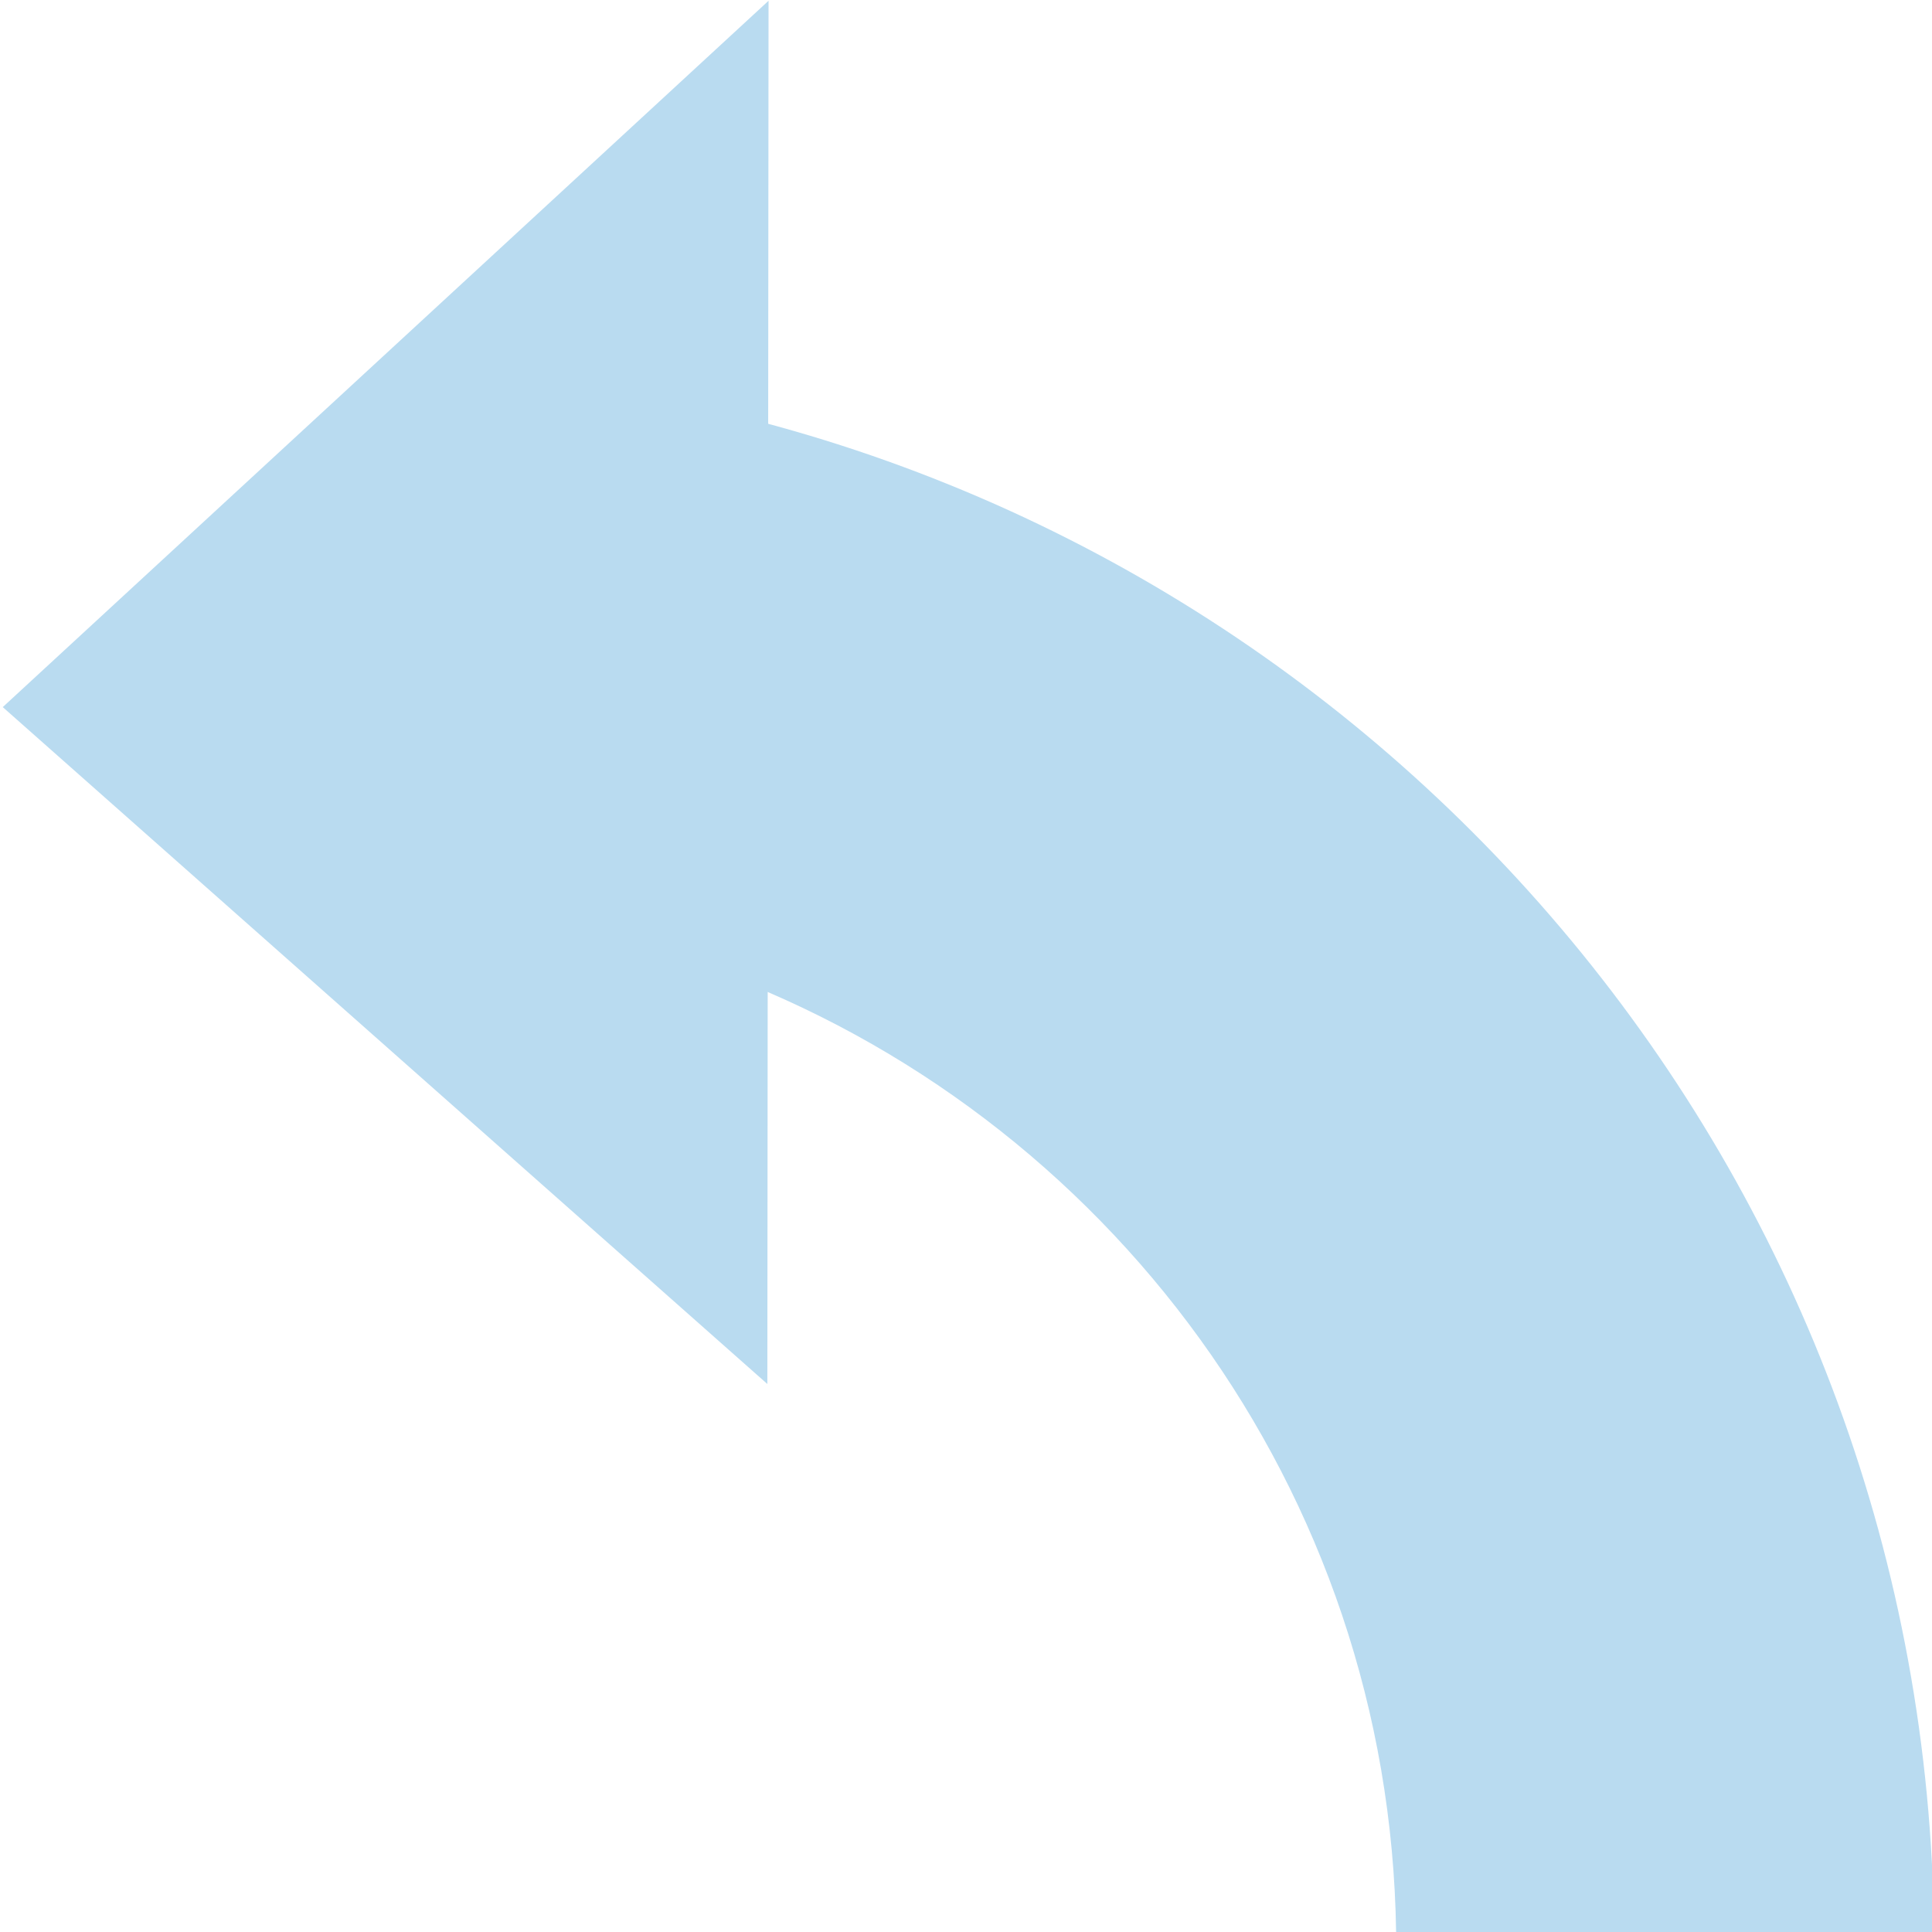 <?xml version="1.0" encoding="UTF-8" standalone="no"?>
<!-- Created with Inkscape (http://www.inkscape.org/) -->

<svg
   id="svg15348"
   sodipodi:docname="back.svg"
   viewBox="0 0 256 256"
   version="1.1"
   inkscape:version="1.1.2 (0a00cf5339, 2022-02-04)"
   xmlns:inkscape="http://www.inkscape.org/namespaces/inkscape"
   xmlns:sodipodi="http://sodipodi.sourceforge.net/DTD/sodipodi-0.dtd"
   xmlns="http://www.w3.org/2000/svg"
   xmlns:svg="http://www.w3.org/2000/svg"
   xmlns:rdf="http://www.w3.org/1999/02/22-rdf-syntax-ns#"
   xmlns:cc="http://creativecommons.org/ns#"
   xmlns:dc="http://purl.org/dc/elements/1.1/">
  <defs
     id="defs10" />
  <sodipodi:namedview
     id="base"
     bordercolor="#666666"
     inkscape:pageshadow="2"
     inkscape:window-y="98"
     fit-margin-left="0"
     pagecolor="#ffffff"
     fit-margin-top="0"
     inkscape:window-maximized="0"
     inkscape:zoom="0.70710678"
     inkscape:window-x="53"
     inkscape:window-height="610"
     showgrid="false"
     borderopacity="1.0"
     inkscape:current-layer="layer1"
     inkscape:cx="26.870058"
     inkscape:cy="236.17367"
     fit-margin-right="0"
     fit-margin-bottom="0"
     inkscape:window-width="1110"
     inkscape:pageopacity="0.0"
     inkscape:document-units="px"
     inkscape:pagecheckerboard="0" />
  <g
     id="layer1"
     inkscape:label="Layer 1"
     inkscape:groupmode="layer"
     transform="translate(-590.26 -334.78)">
    <g
       id="g15878"
       style="fill:#b9dbf0;fill-opacity:1"
       transform="matrix(-1.473 0 0 1.473 1715.9 -279.51)">
      <g
         id="layer1-0"
         style="fill:#b9dbf0;fill-opacity:1"
         inkscape:label="Vrstva 1"
         transform="matrix(0 -.891 .891 0 352.6 899.59)">
        <path
           id="path2985"
           d="m109.91 36.812c-62.548 14.439-109.29 70.188-109.91 136.97h48.406c0.561-39.834 26.012-73.619 61.5-86.562v-50.406z"
           style="fill:#b9dbf0;fill-opacity:1"
           inkscape:connector-curvature="0"
           transform="matrix(0 1.122 -1.122 0 541.51 266.67)" />
        <path
           id="path3770"
           inkscape:connector-curvature="0"
           sodipodi:nodetypes="ccc"
           style="fill:#b9dbf0;fill-opacity:1"
           d="m401.86 384.46 68.34 77.194 71.312-77.315" />
      </g>
    </g>
  </g>
</svg>
